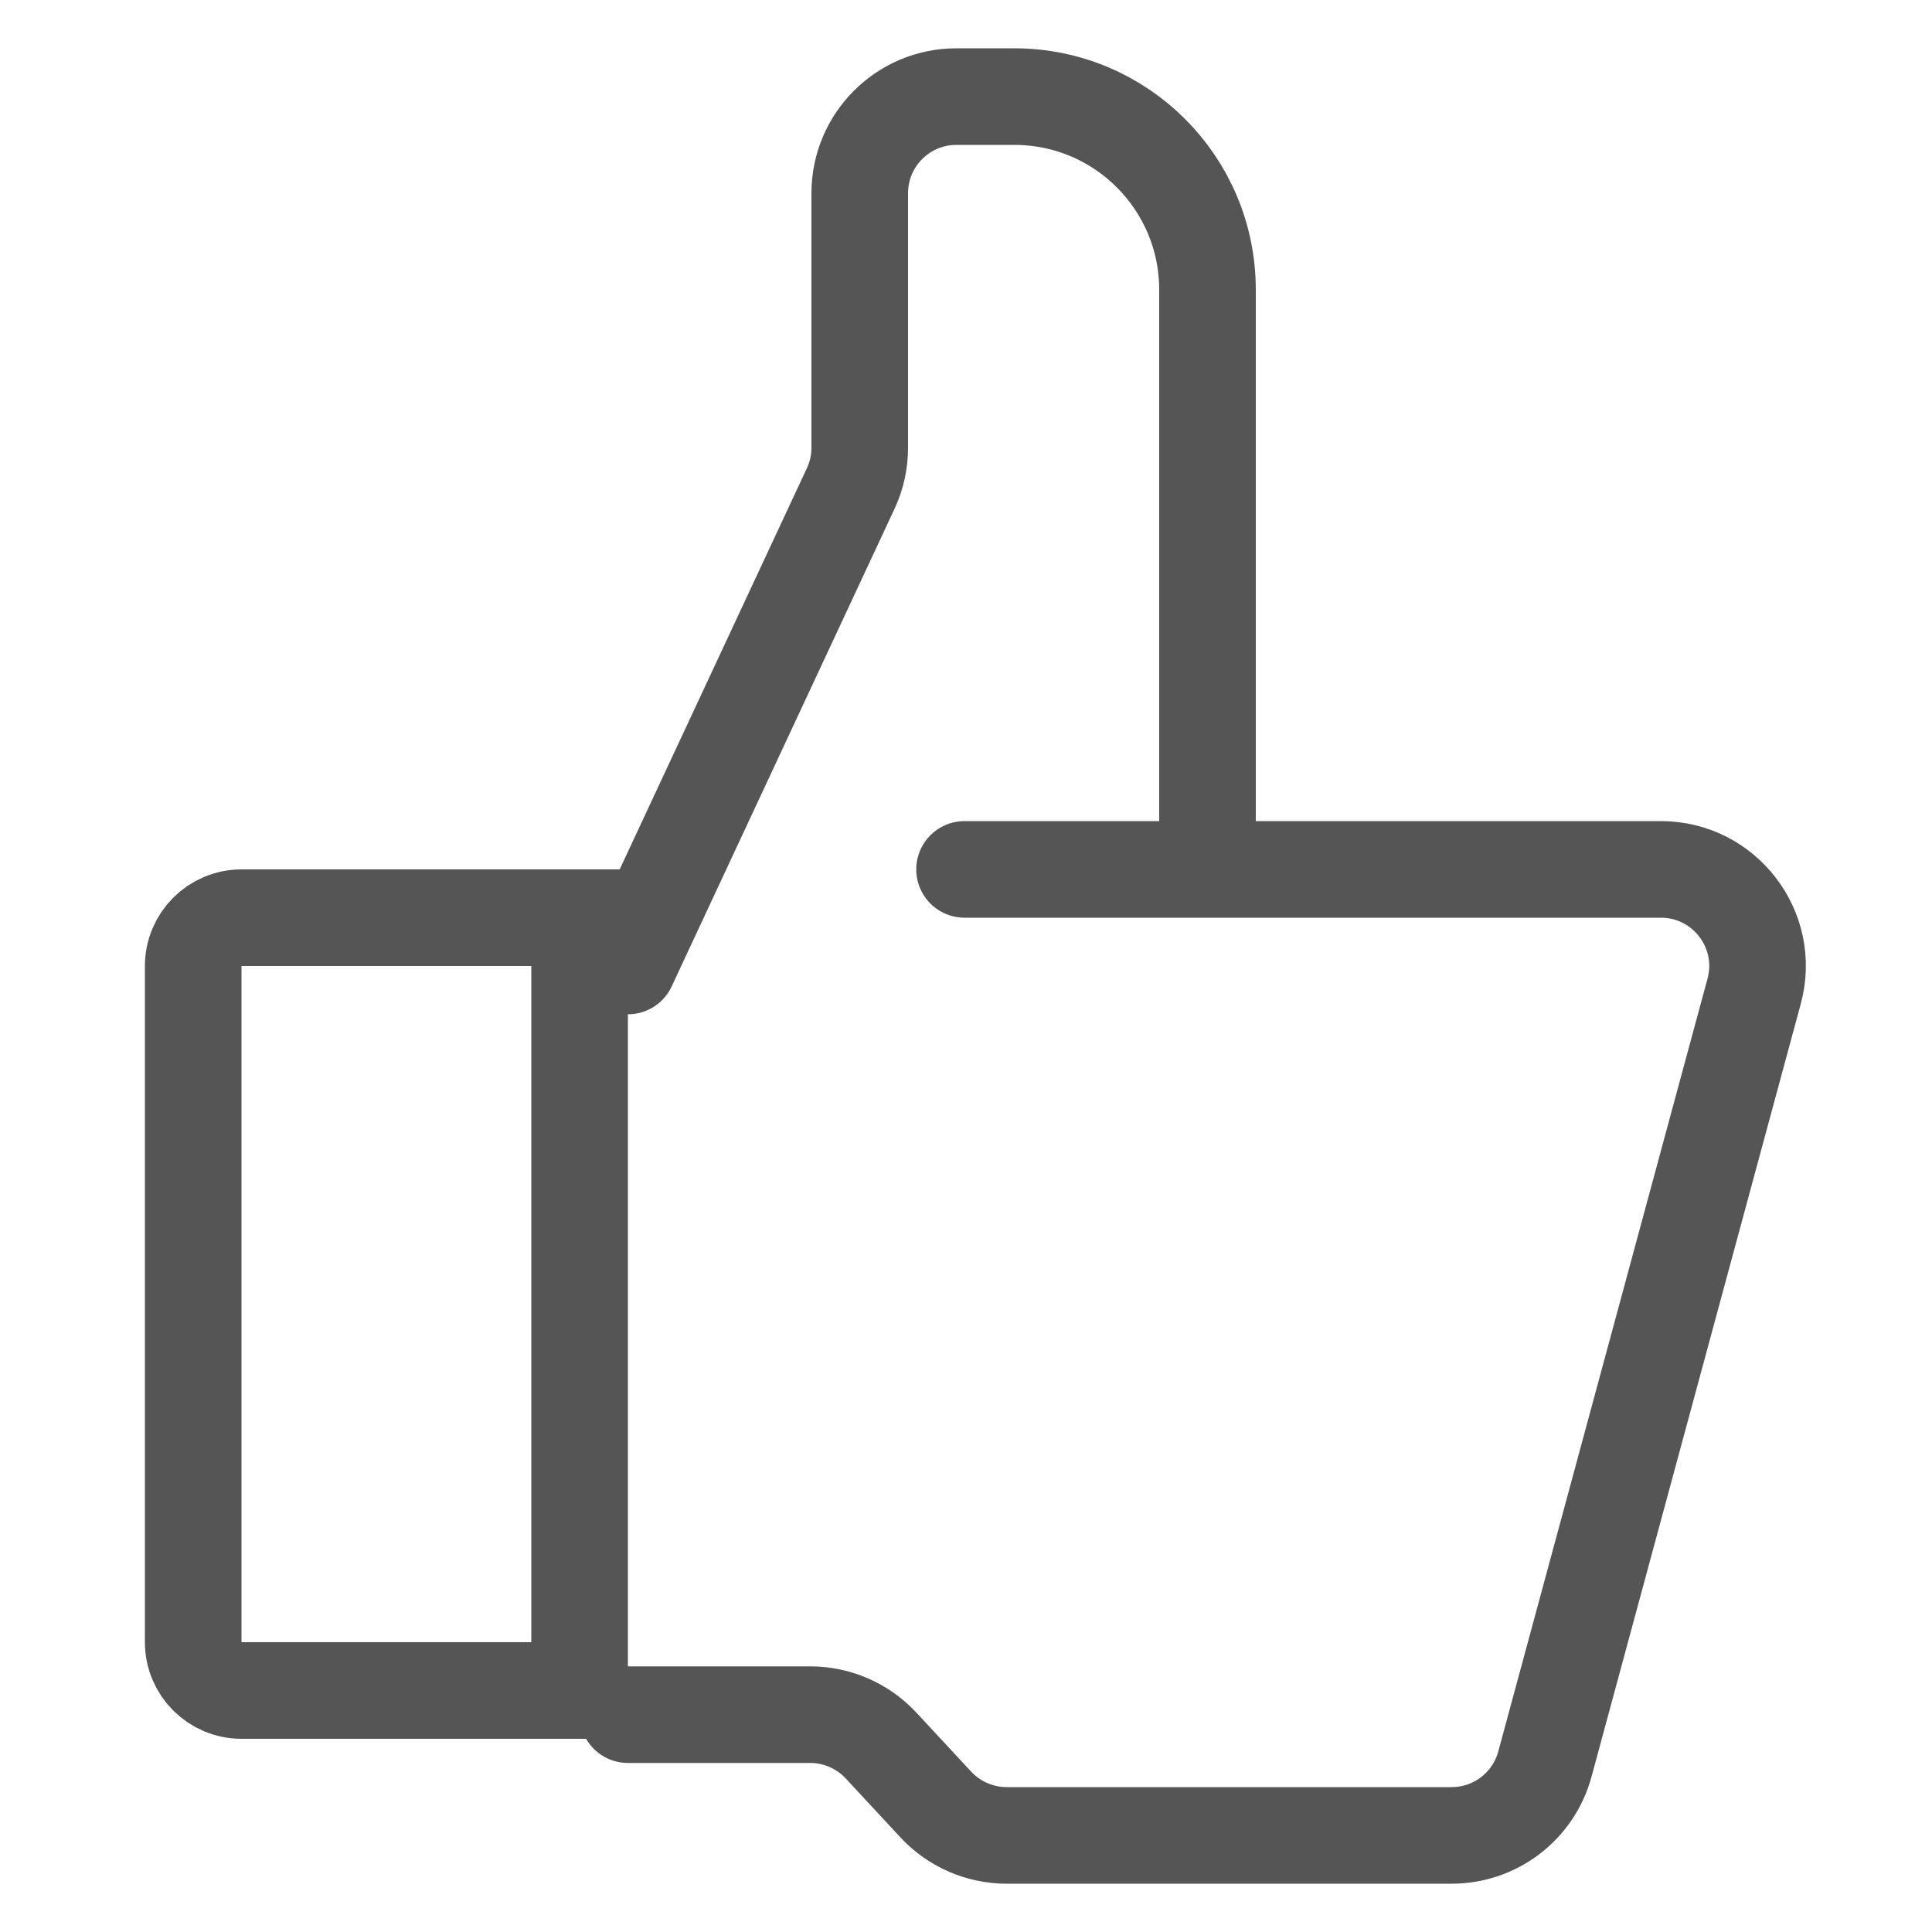 <svg width="20" height="20" viewBox="0 0 20 20" fill="none" xmlns="http://www.w3.org/2000/svg">
<path d="M6 9.5V17.5H2.5C2.224 17.5 2 17.276 2 17V10C2 9.724 2.224 9.5 2.5 9.5H6Z" stroke="#555555" stroke-linecap="round"/>
<path d="M6.5 10L8.806 5.058C8.868 4.926 8.9 4.781 8.9 4.635V2C8.9 1.448 9.348 1 9.9 1H10.5C11.605 1 12.5 1.895 12.5 3V8.714" stroke="#555555" stroke-linecap="round"/>
<path d="M9.985 9H17.193C17.852 9 18.331 9.626 18.159 10.261L15.993 18.261C15.875 18.697 15.48 19 15.028 19H10.421C10.143 19 9.877 18.884 9.688 18.681L9.12 18.069C8.931 17.866 8.665 17.75 8.387 17.75H6.5" stroke="#555555" stroke-linecap="round"/>
</svg>
